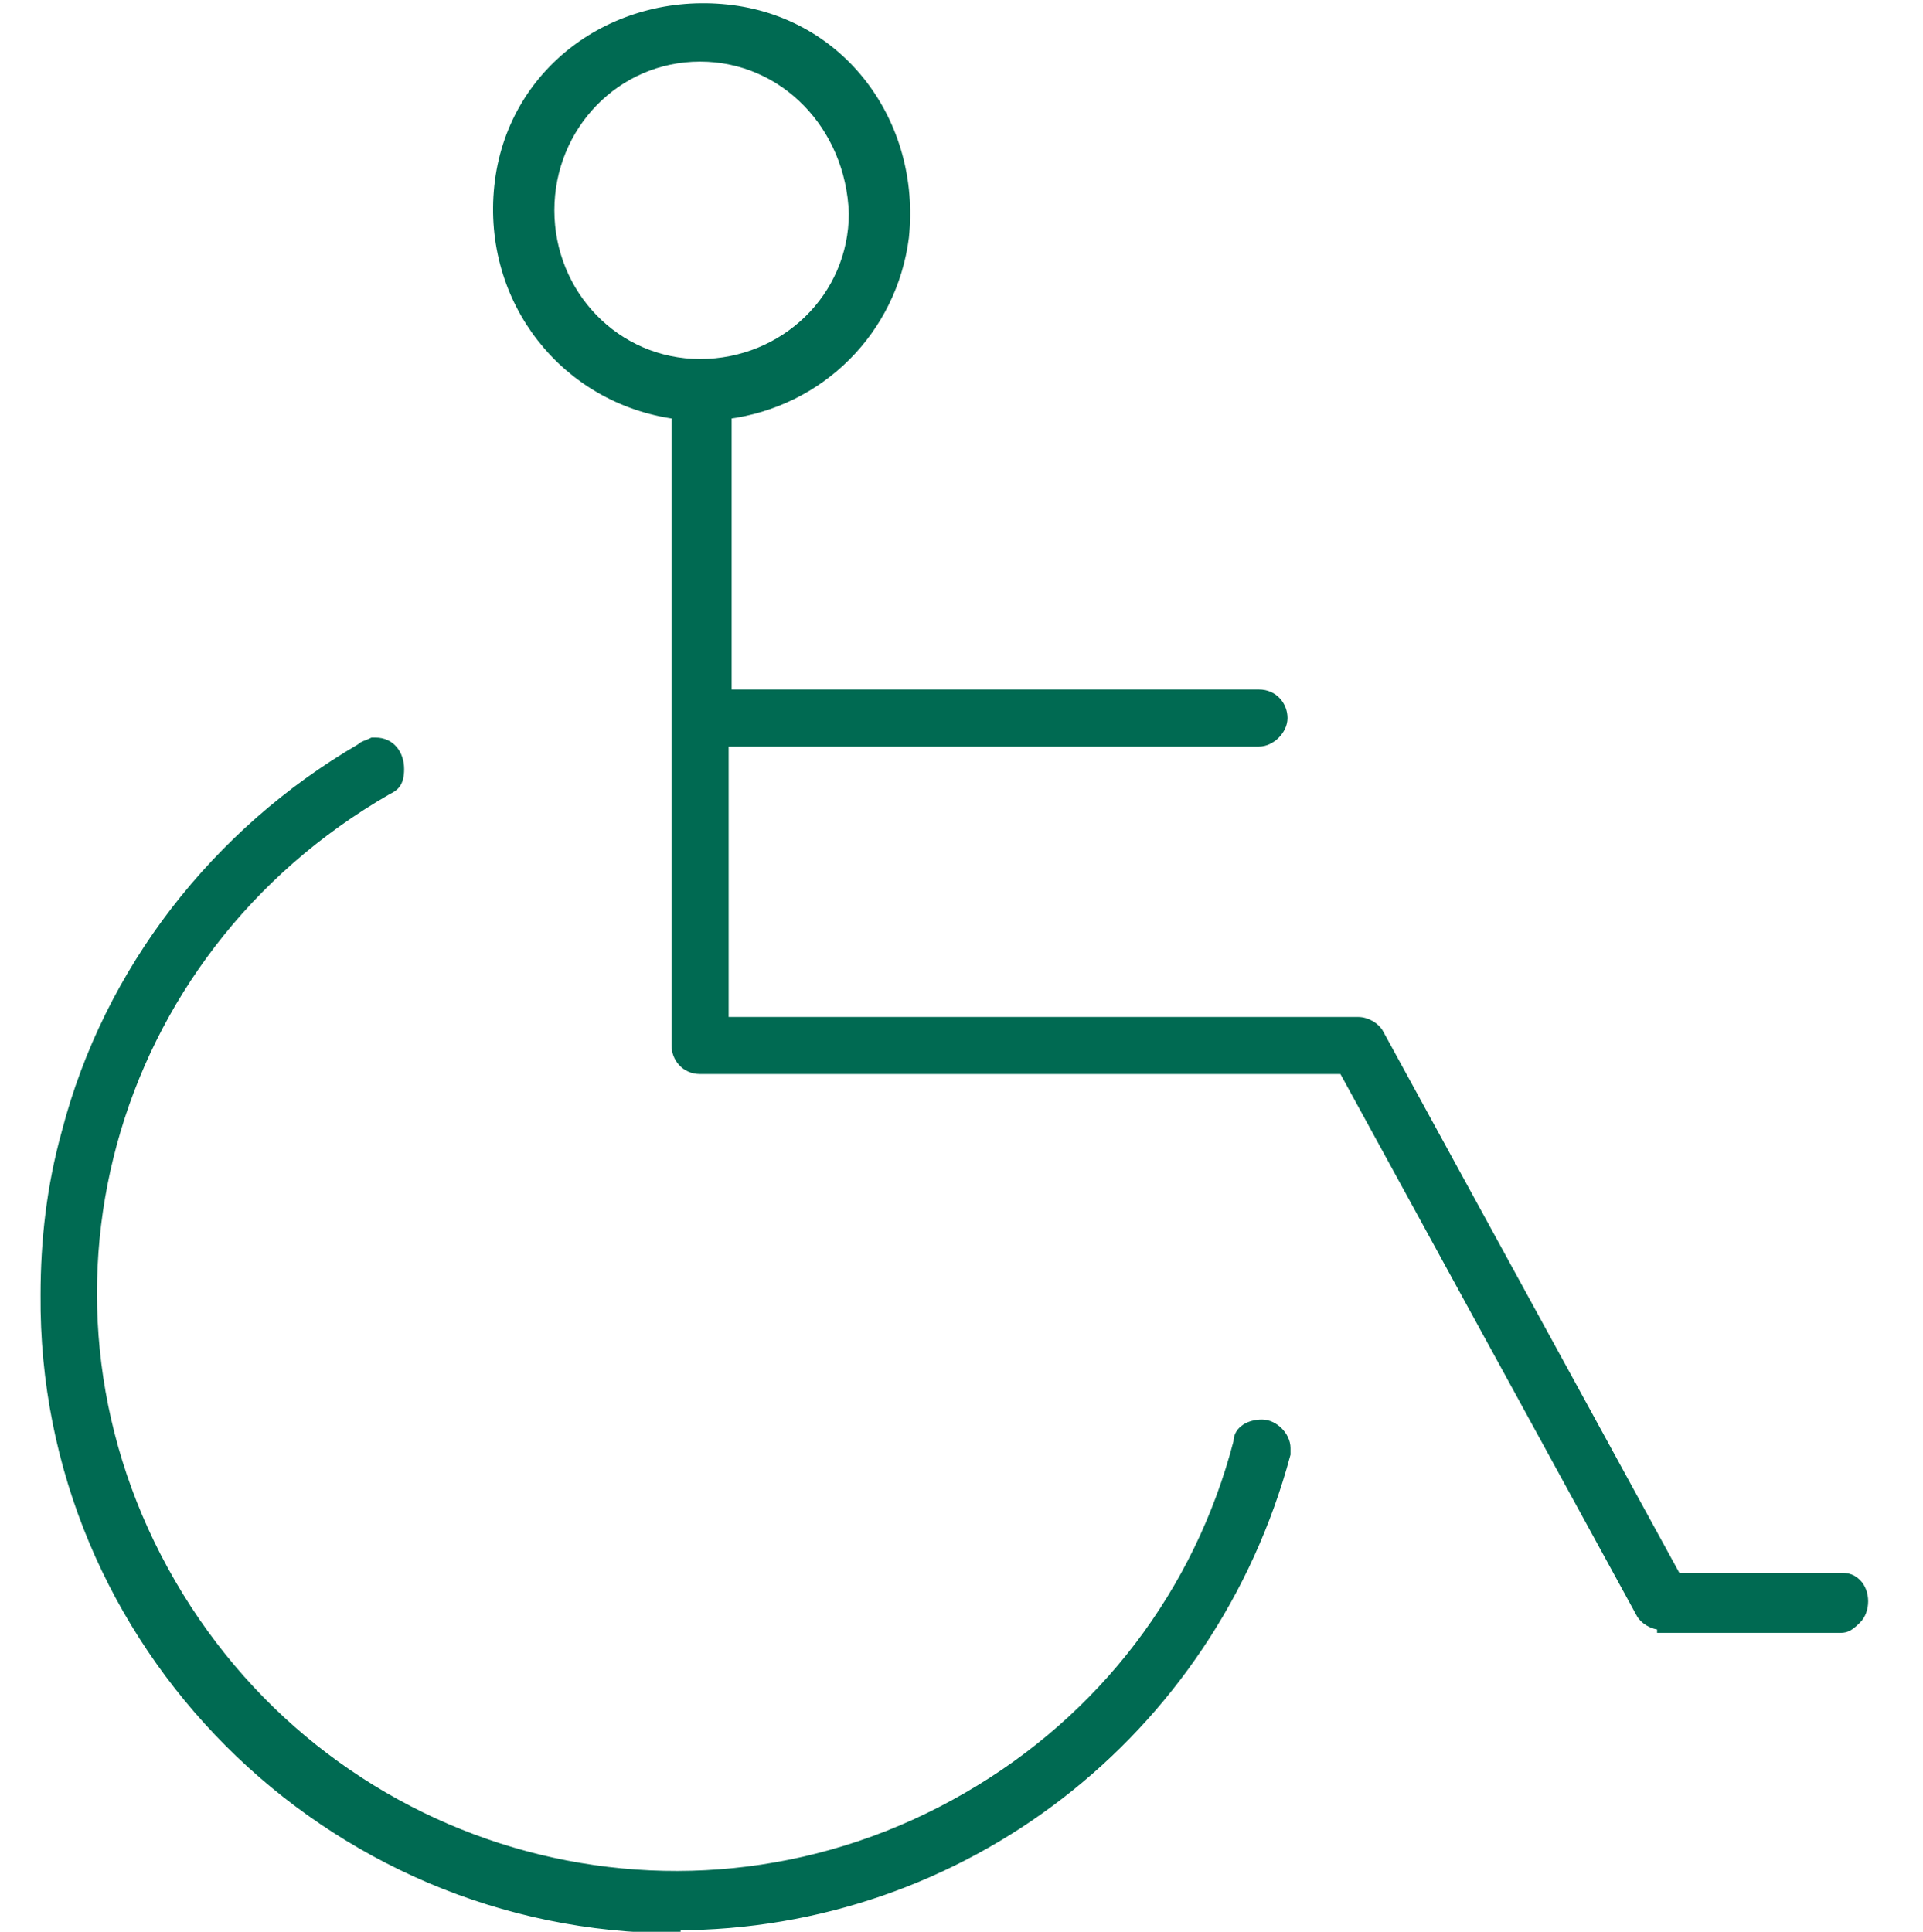 <svg xmlns="http://www.w3.org/2000/svg" id="Layer_1" data-name="Layer 1" viewBox="0 0 64 64.3"><defs><style>      .cls-1 {        fill: #006a52;        stroke: #006a52;        stroke-miterlimit: 10;        stroke-width: .3px;      }    </style></defs><path class="cls-1" d="M22.5,64.2c-11.6,0-21.1-9.5-21-21.1,0-1.8.2-3.6.7-5.4,1.4-5.4,5-10,9.8-12.8.1-.1.2-.1.4-.2h.1c.5,0,.8.4.8.9s-.2.6-.4.7C3.5,31.7.3,43.4,5.7,52.7c5.4,9.3,17.2,12.5,26.5,7.1,4.5-2.6,7.7-6.8,9-11.8,0-.4.4-.6.8-.6s.8.4.8.8v.2c-2.5,9.3-10.8,15.7-20.3,15.7h0ZM55.3,54.1c-.3,0-.6-.2-.7-.4l-9.9-18.1h-21.4c-.5,0-.8-.4-.8-.8V13.8c-3.7-.5-6.3-3.8-5.9-7.6S20.4-.1,24.2.3s6.3,3.8,5.9,7.6c-.4,3.1-2.8,5.5-5.9,5.9v9.3h17.7c.5,0,.8.4.8.8s-.4.8-.8.8h-17.8v9.3h21.1c.3,0,.6.2.7.4l9.9,18.1h5.4c.2,0,.4,0,.6.2.3.3.3.9,0,1.2s-.4.3-.6.3h-5.9ZM23.3,1.9c-2.8,0-5,2.3-5,5.1s2.2,5.1,5,5.1,5.1-2.2,5.1-5h0c-.1-2.9-2.3-5.2-5.1-5.2Z"></path></svg>